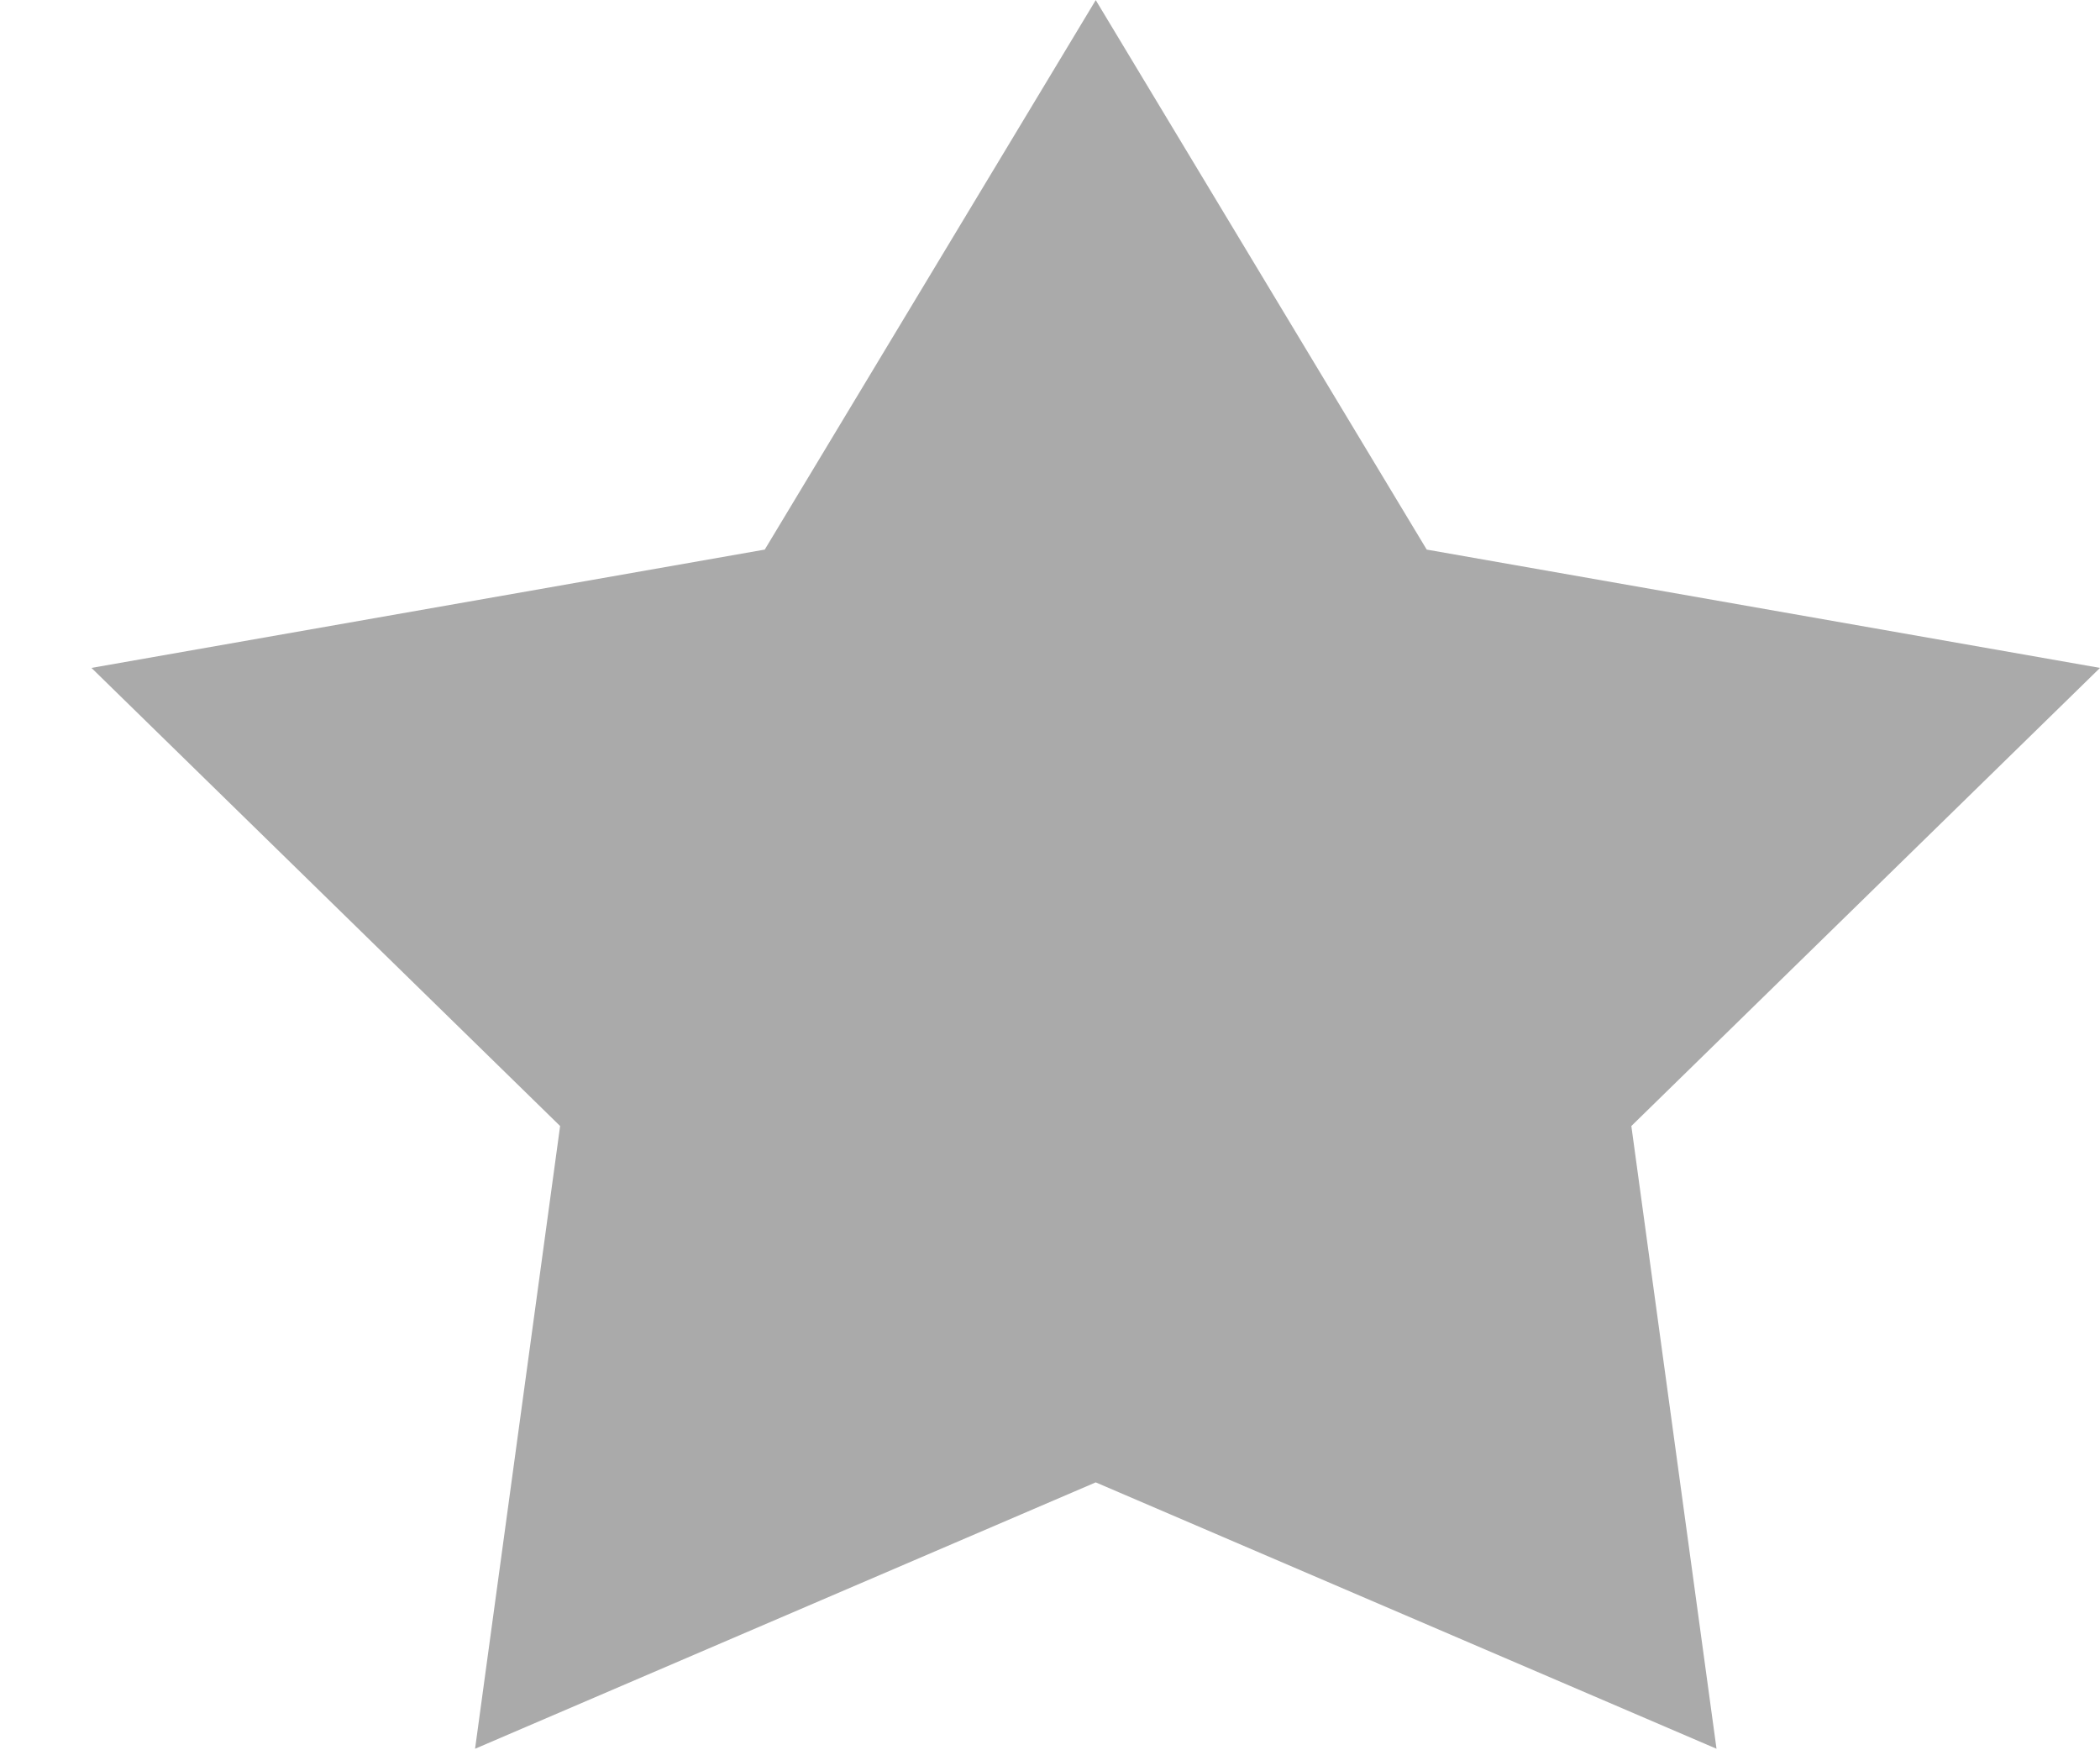 <svg width="18" height="15" viewBox="0 0 18 15" fill="none" xmlns="http://www.w3.org/2000/svg">
<path fill-rule="evenodd" clip-rule="evenodd" d="M9.392 0.001L12.229 4.71L18 5.724L13.983 9.65L14.713 14.987L9.392 12.704L4.072 14.987L4.801 9.65L0.784 5.724L6.555 4.71L9.392 0.001Z" fill="#AAAAAA"/>
</svg>
